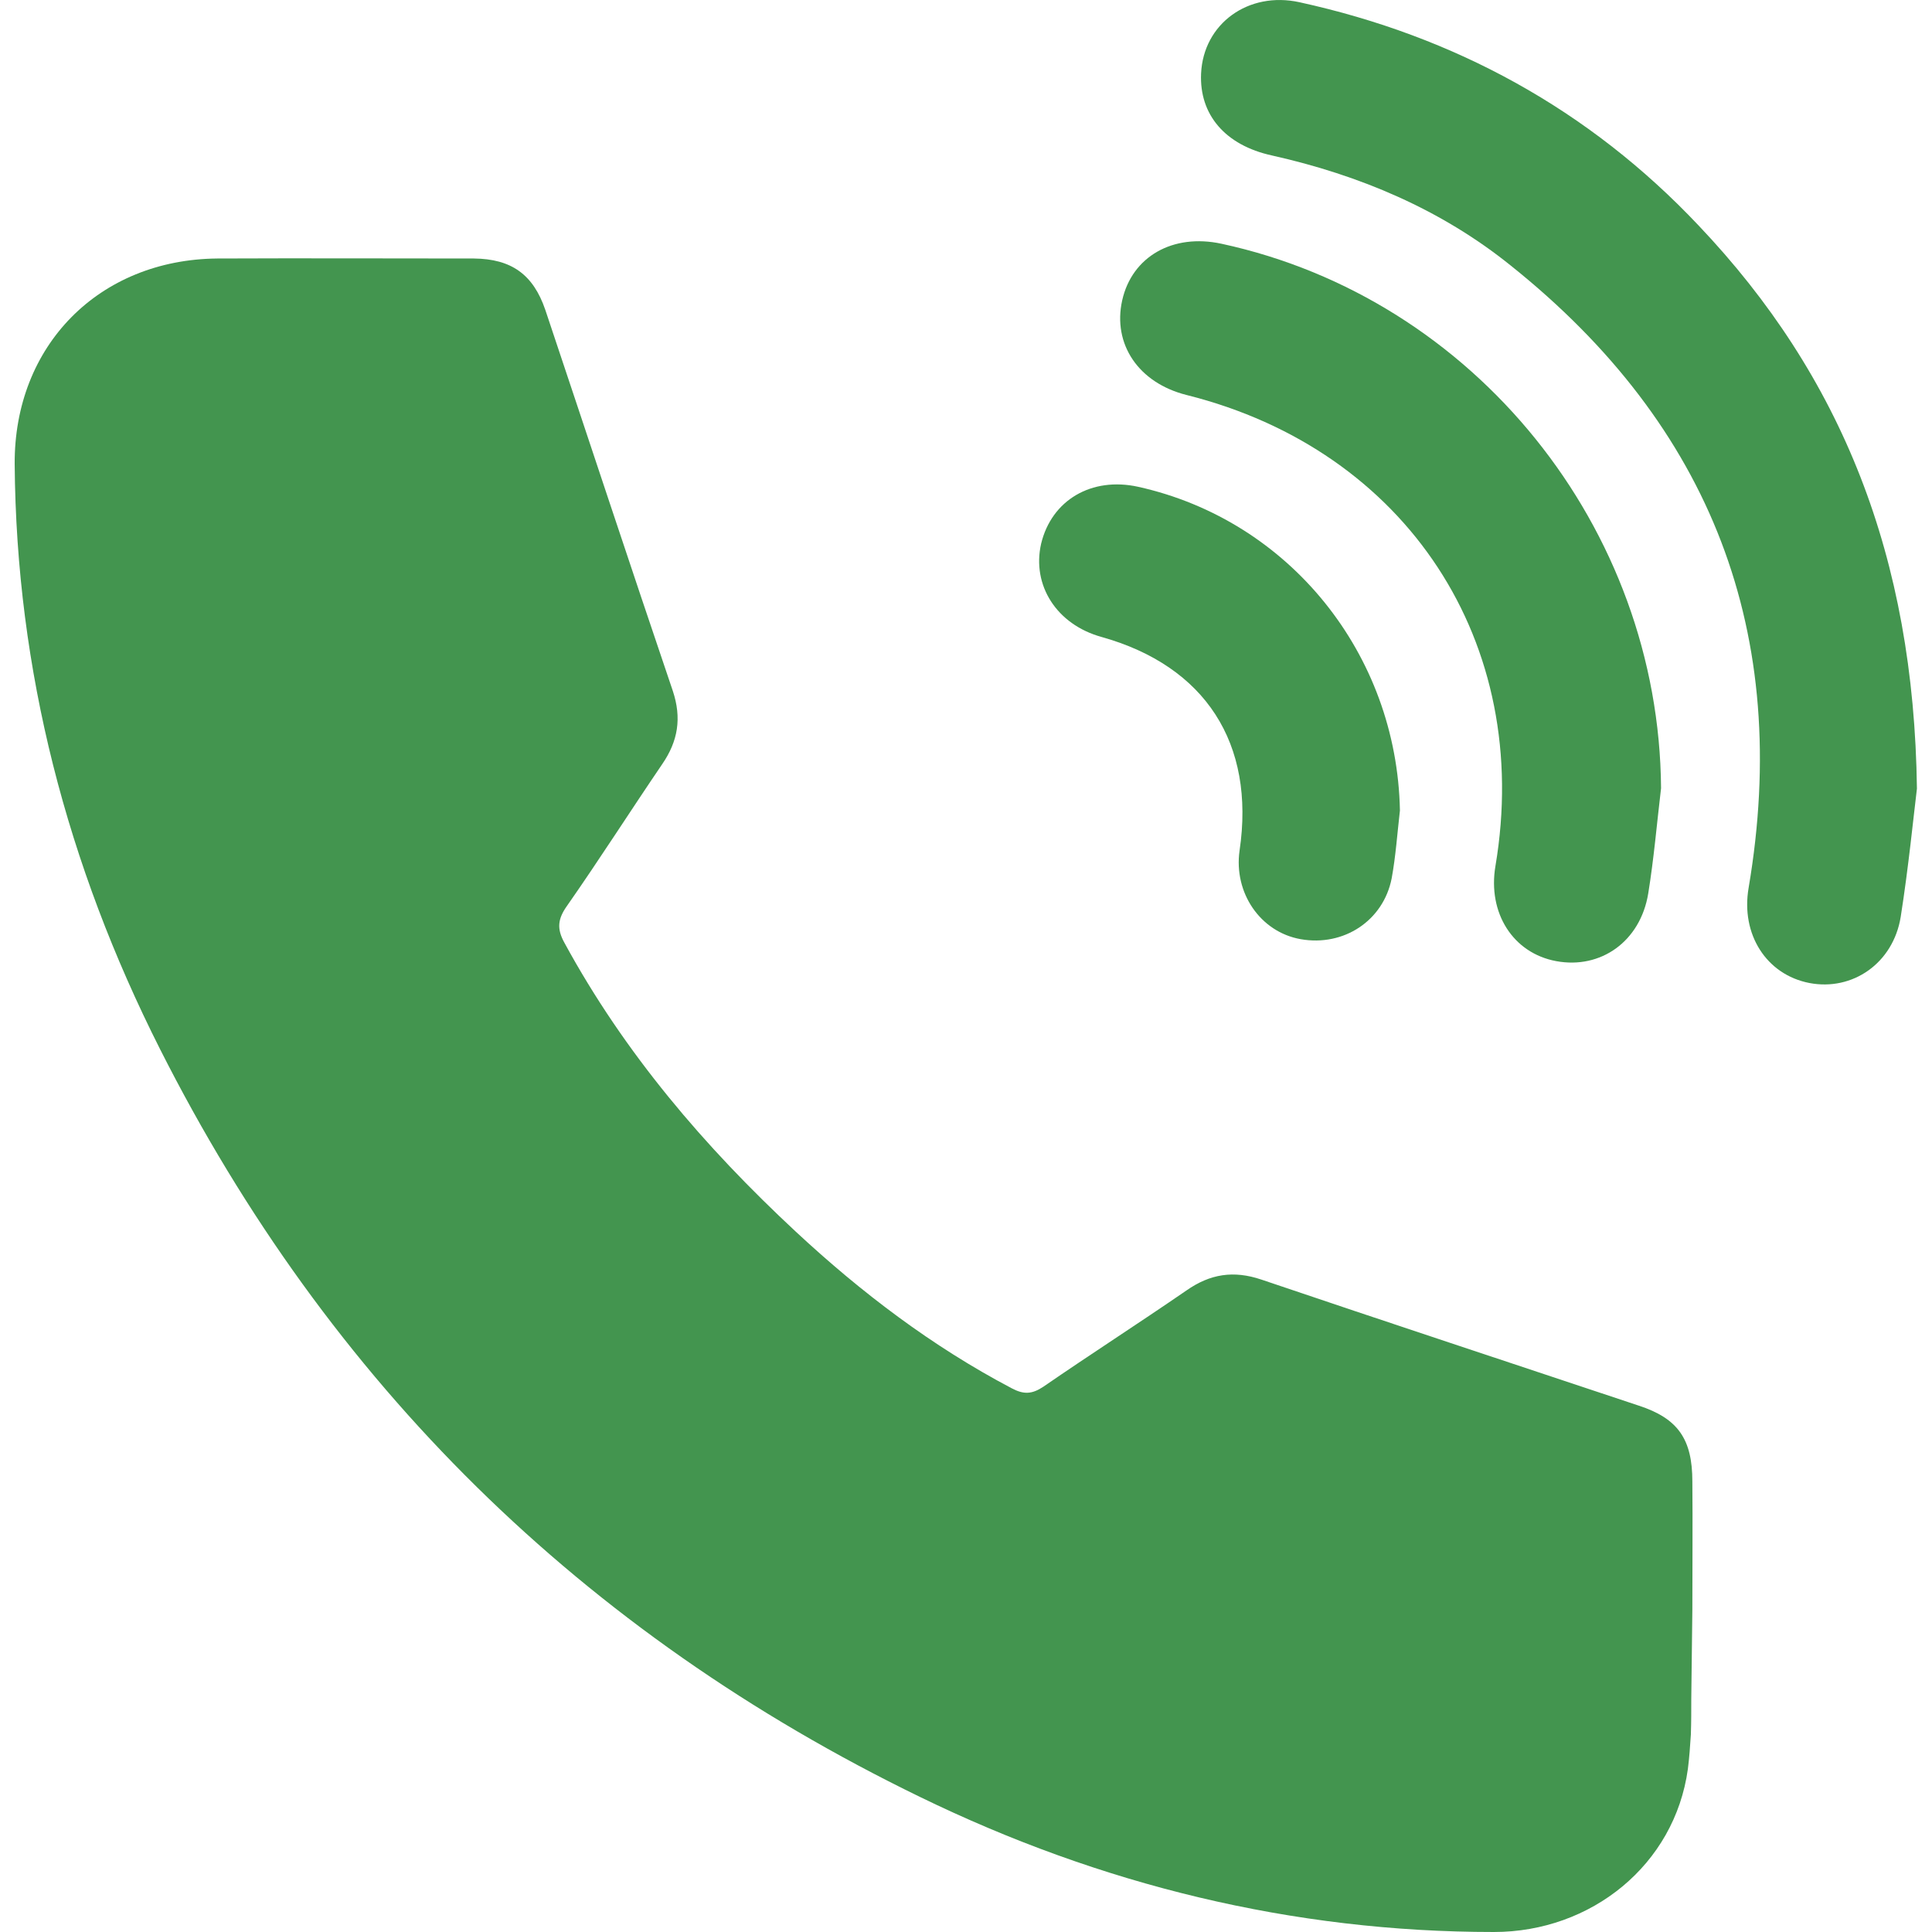 <svg width="25" height="25" viewBox="0 0 25 25" fill="none" xmlns="http://www.w3.org/2000/svg">
<g id="calling_12550646 1" clip-path="url(#clip0_68_162)">
<g id="Layer_2_00000041974966922610136250000007342600093013688484_">
<g id="Layer_1_copy_7">
<g id="_97">
<path id="Vector" d="M21.899 19.17C21.899 18.623 21.714 18.355 21.206 18.189C19.58 17.646 17.949 17.109 16.323 16.558C15.962 16.436 15.659 16.484 15.352 16.699C14.741 17.119 14.111 17.524 13.501 17.944C13.354 18.042 13.247 18.047 13.091 17.964C12.061 17.422 11.143 16.724 10.298 15.938C9.116 14.839 8.081 13.628 7.305 12.202C7.202 12.017 7.217 11.89 7.339 11.719C7.759 11.118 8.154 10.498 8.569 9.888C8.774 9.59 8.823 9.292 8.706 8.94C8.149 7.3 7.607 5.654 7.056 4.009C6.899 3.55 6.616 3.35 6.133 3.345C5.024 3.345 3.921 3.34 2.812 3.345C1.279 3.359 0.181 4.473 0.19 6.006C0.21 8.677 0.869 11.196 2.07 13.574C4.258 17.905 7.534 21.128 11.904 23.252C14.243 24.39 16.724 25 19.331 25C20.591 25 21.67 24.131 21.841 22.891C21.86 22.744 21.87 22.593 21.88 22.441V22.432C21.885 22.285 21.885 22.134 21.885 21.983L21.899 20.83C21.899 20.278 21.904 19.727 21.899 19.17Z" fill="#43954F"/>
<path id="Vector_2" d="M21.977 2.915C20.561 1.416 18.823 0.469 16.816 0.029C16.152 -0.117 15.571 0.308 15.542 0.952C15.518 1.484 15.854 1.88 16.46 2.012C17.593 2.266 18.648 2.71 19.551 3.438C22.148 5.513 23.184 8.203 22.627 11.489C22.524 12.09 22.857 12.612 23.413 12.72C23.97 12.827 24.497 12.466 24.595 11.865C24.697 11.216 24.761 10.562 24.805 10.205C24.766 7.207 23.833 4.868 21.977 2.915Z" fill="#43954F"/>
<path id="Vector_3" d="M15.357 5.112C18.203 5.825 19.839 8.315 19.351 11.206C19.248 11.816 19.58 12.334 20.137 12.437C20.713 12.544 21.226 12.183 21.328 11.562C21.401 11.113 21.44 10.654 21.494 10.2C21.47 6.831 19.082 3.862 15.806 3.154C15.176 3.018 14.648 3.32 14.521 3.887C14.395 4.453 14.732 4.956 15.357 5.112Z" fill="#43954F"/>
<path id="Vector_4" d="M14.253 8.242C15.596 8.618 16.245 9.619 16.04 11.006C15.962 11.553 16.309 12.061 16.831 12.153C17.388 12.251 17.9 11.914 18.008 11.367C18.061 11.079 18.081 10.781 18.115 10.488C18.076 8.462 16.685 6.733 14.727 6.299C14.126 6.167 13.608 6.47 13.472 7.036C13.35 7.573 13.672 8.081 14.253 8.242Z" fill="#43954F"/>
</g>
</g>
</g>
</g>
<defs>
<clipPath id="clip0_68_162">
<rect width="25" height="25" fill="white"/>
</clipPath>
</defs>
</svg>
